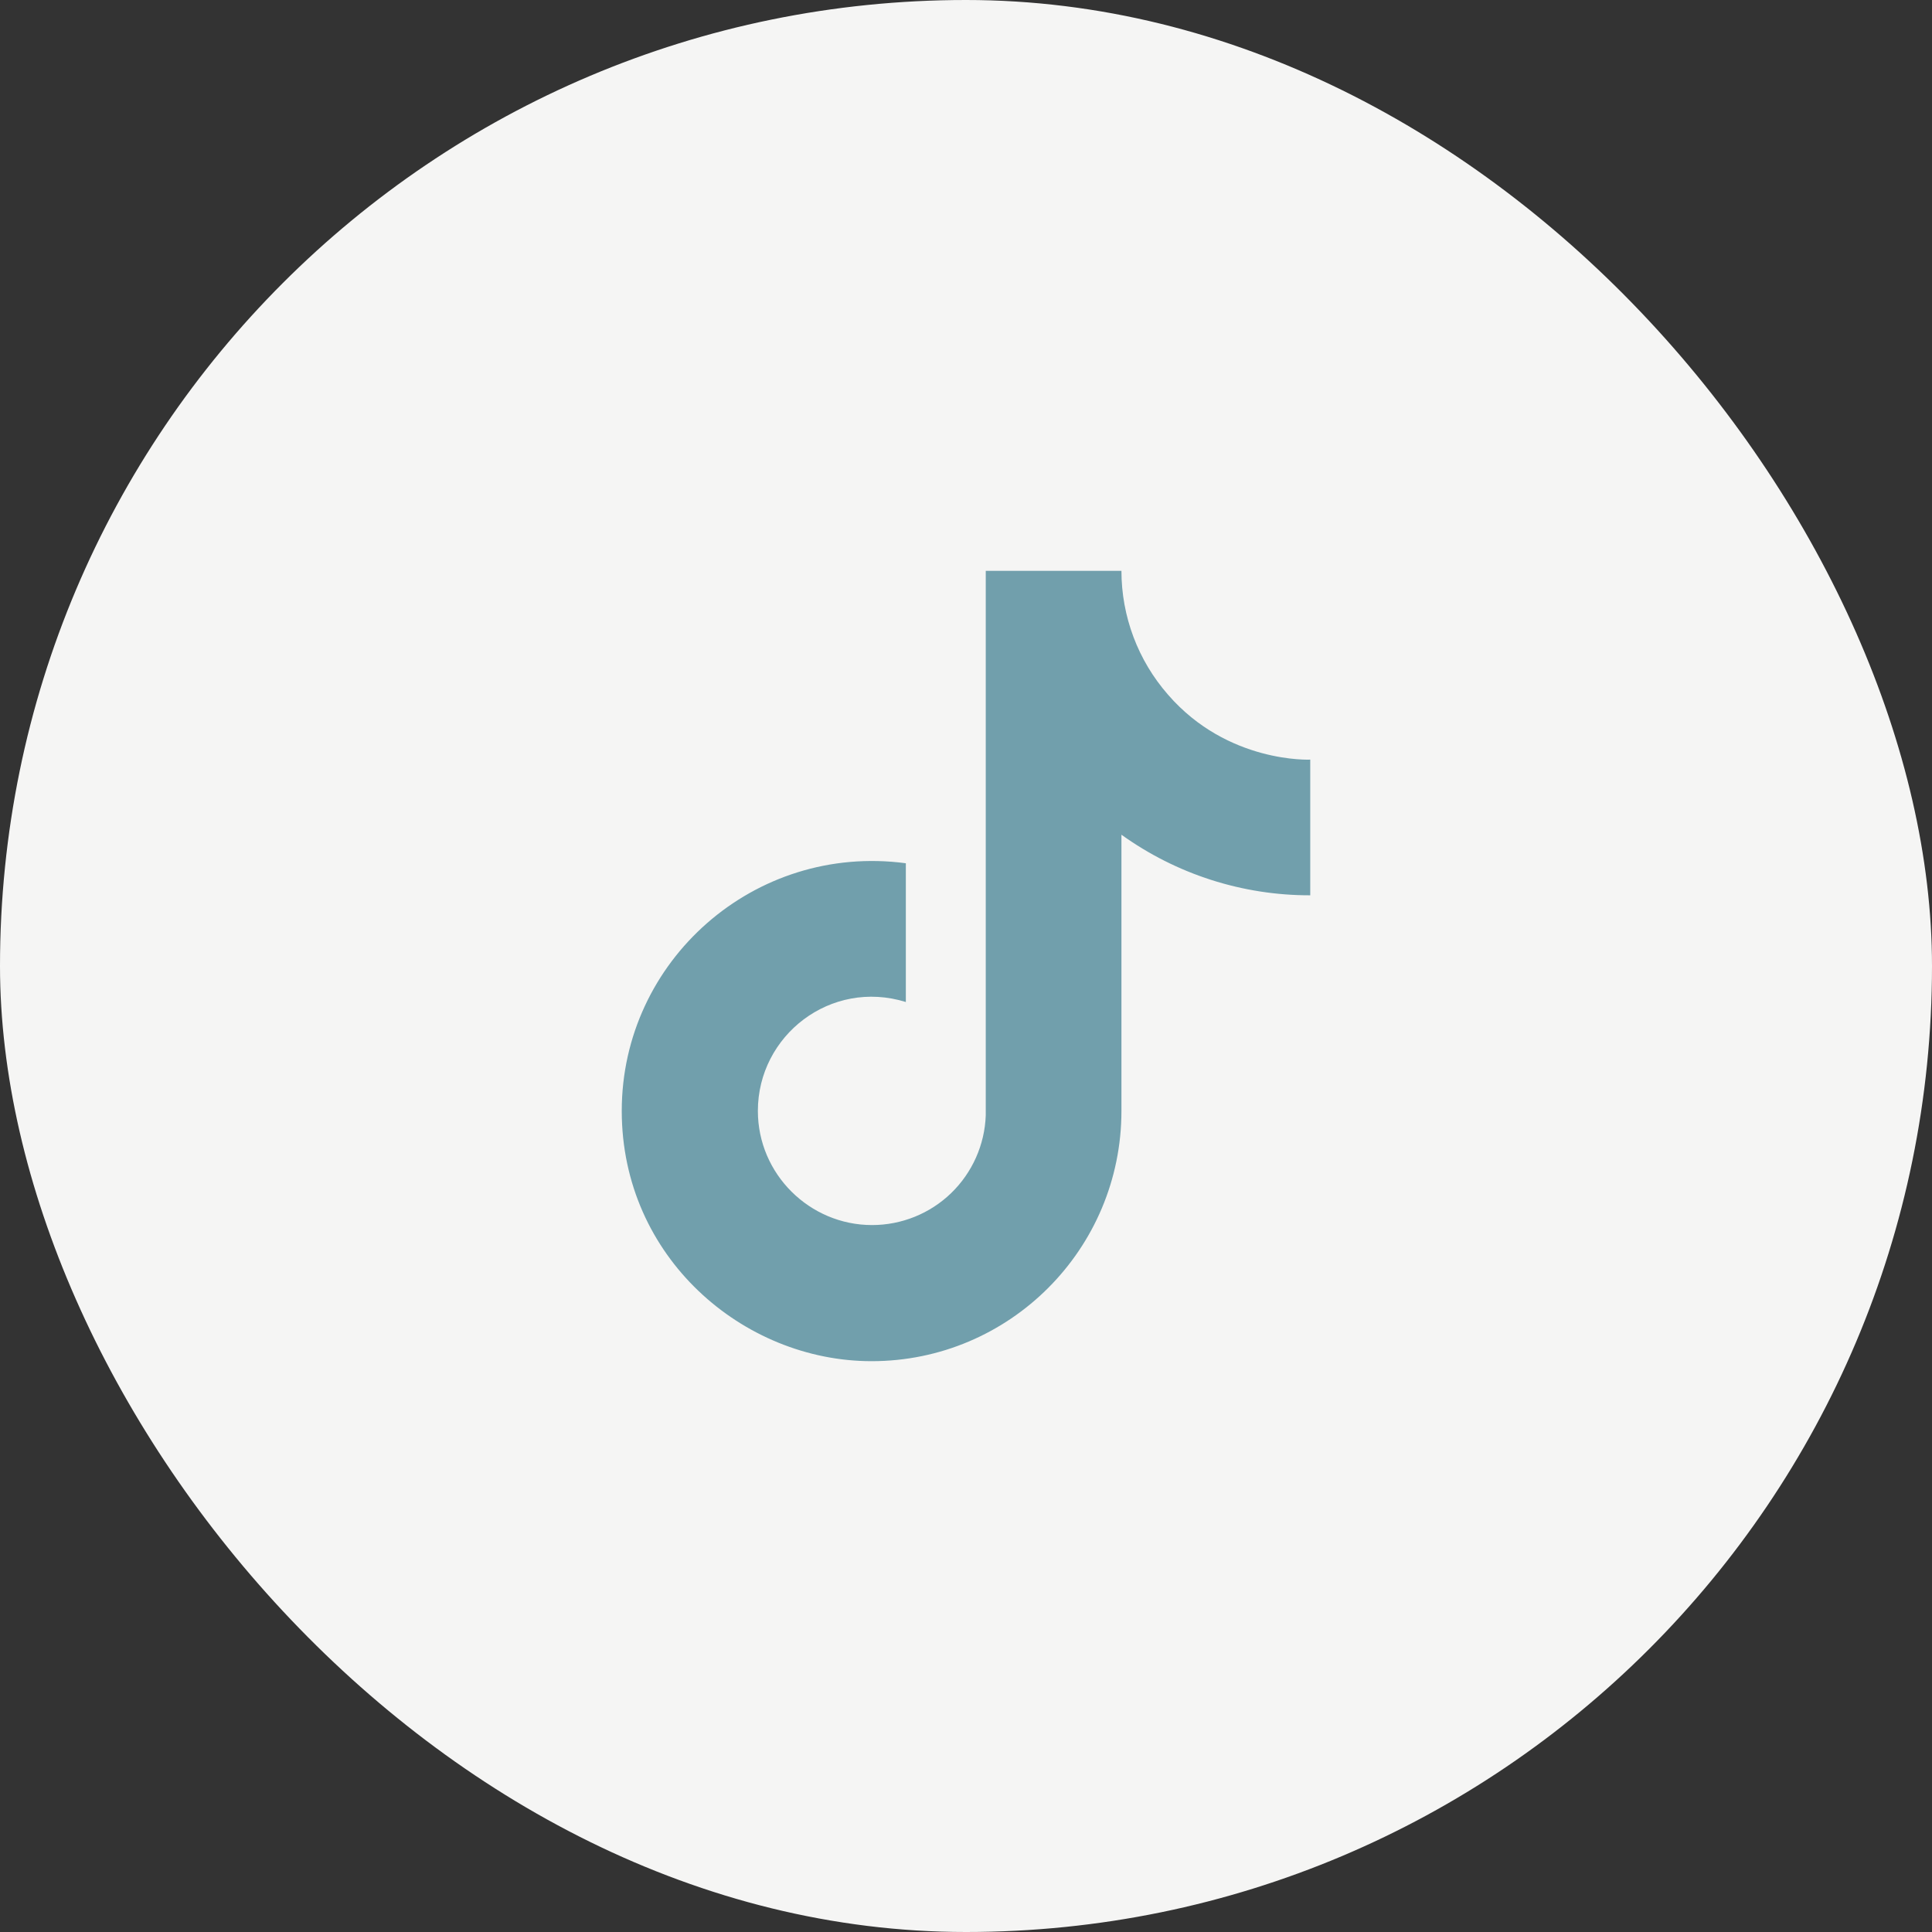<svg width="44" height="44" viewBox="0 0 44 44" fill="none" xmlns="http://www.w3.org/2000/svg">
<rect x="0" y="0" width="44" height="44" fill="#333333" stroke="none"/>
<rect width="44" height="44" rx="22" fill="#F5F5F4"/>
<path d="M26.6 15.82C25.917 15.04 25.54 14.037 25.54 13H22.45V25.4C22.427 26.071 22.143 26.707 21.66 27.174C21.177 27.64 20.532 27.9 19.86 27.9C18.44 27.9 17.26 26.74 17.26 25.3C17.26 23.58 18.92 22.29 20.63 22.82V19.66C17.18 19.2 14.16 21.88 14.16 25.3C14.16 28.63 16.92 31 19.85 31C22.99 31 25.54 28.45 25.54 25.3V19.01C26.793 19.91 28.297 20.393 29.84 20.39V17.3C29.84 17.3 27.96 17.39 26.6 15.82Z" fill="#719FAC"/>
</svg>
